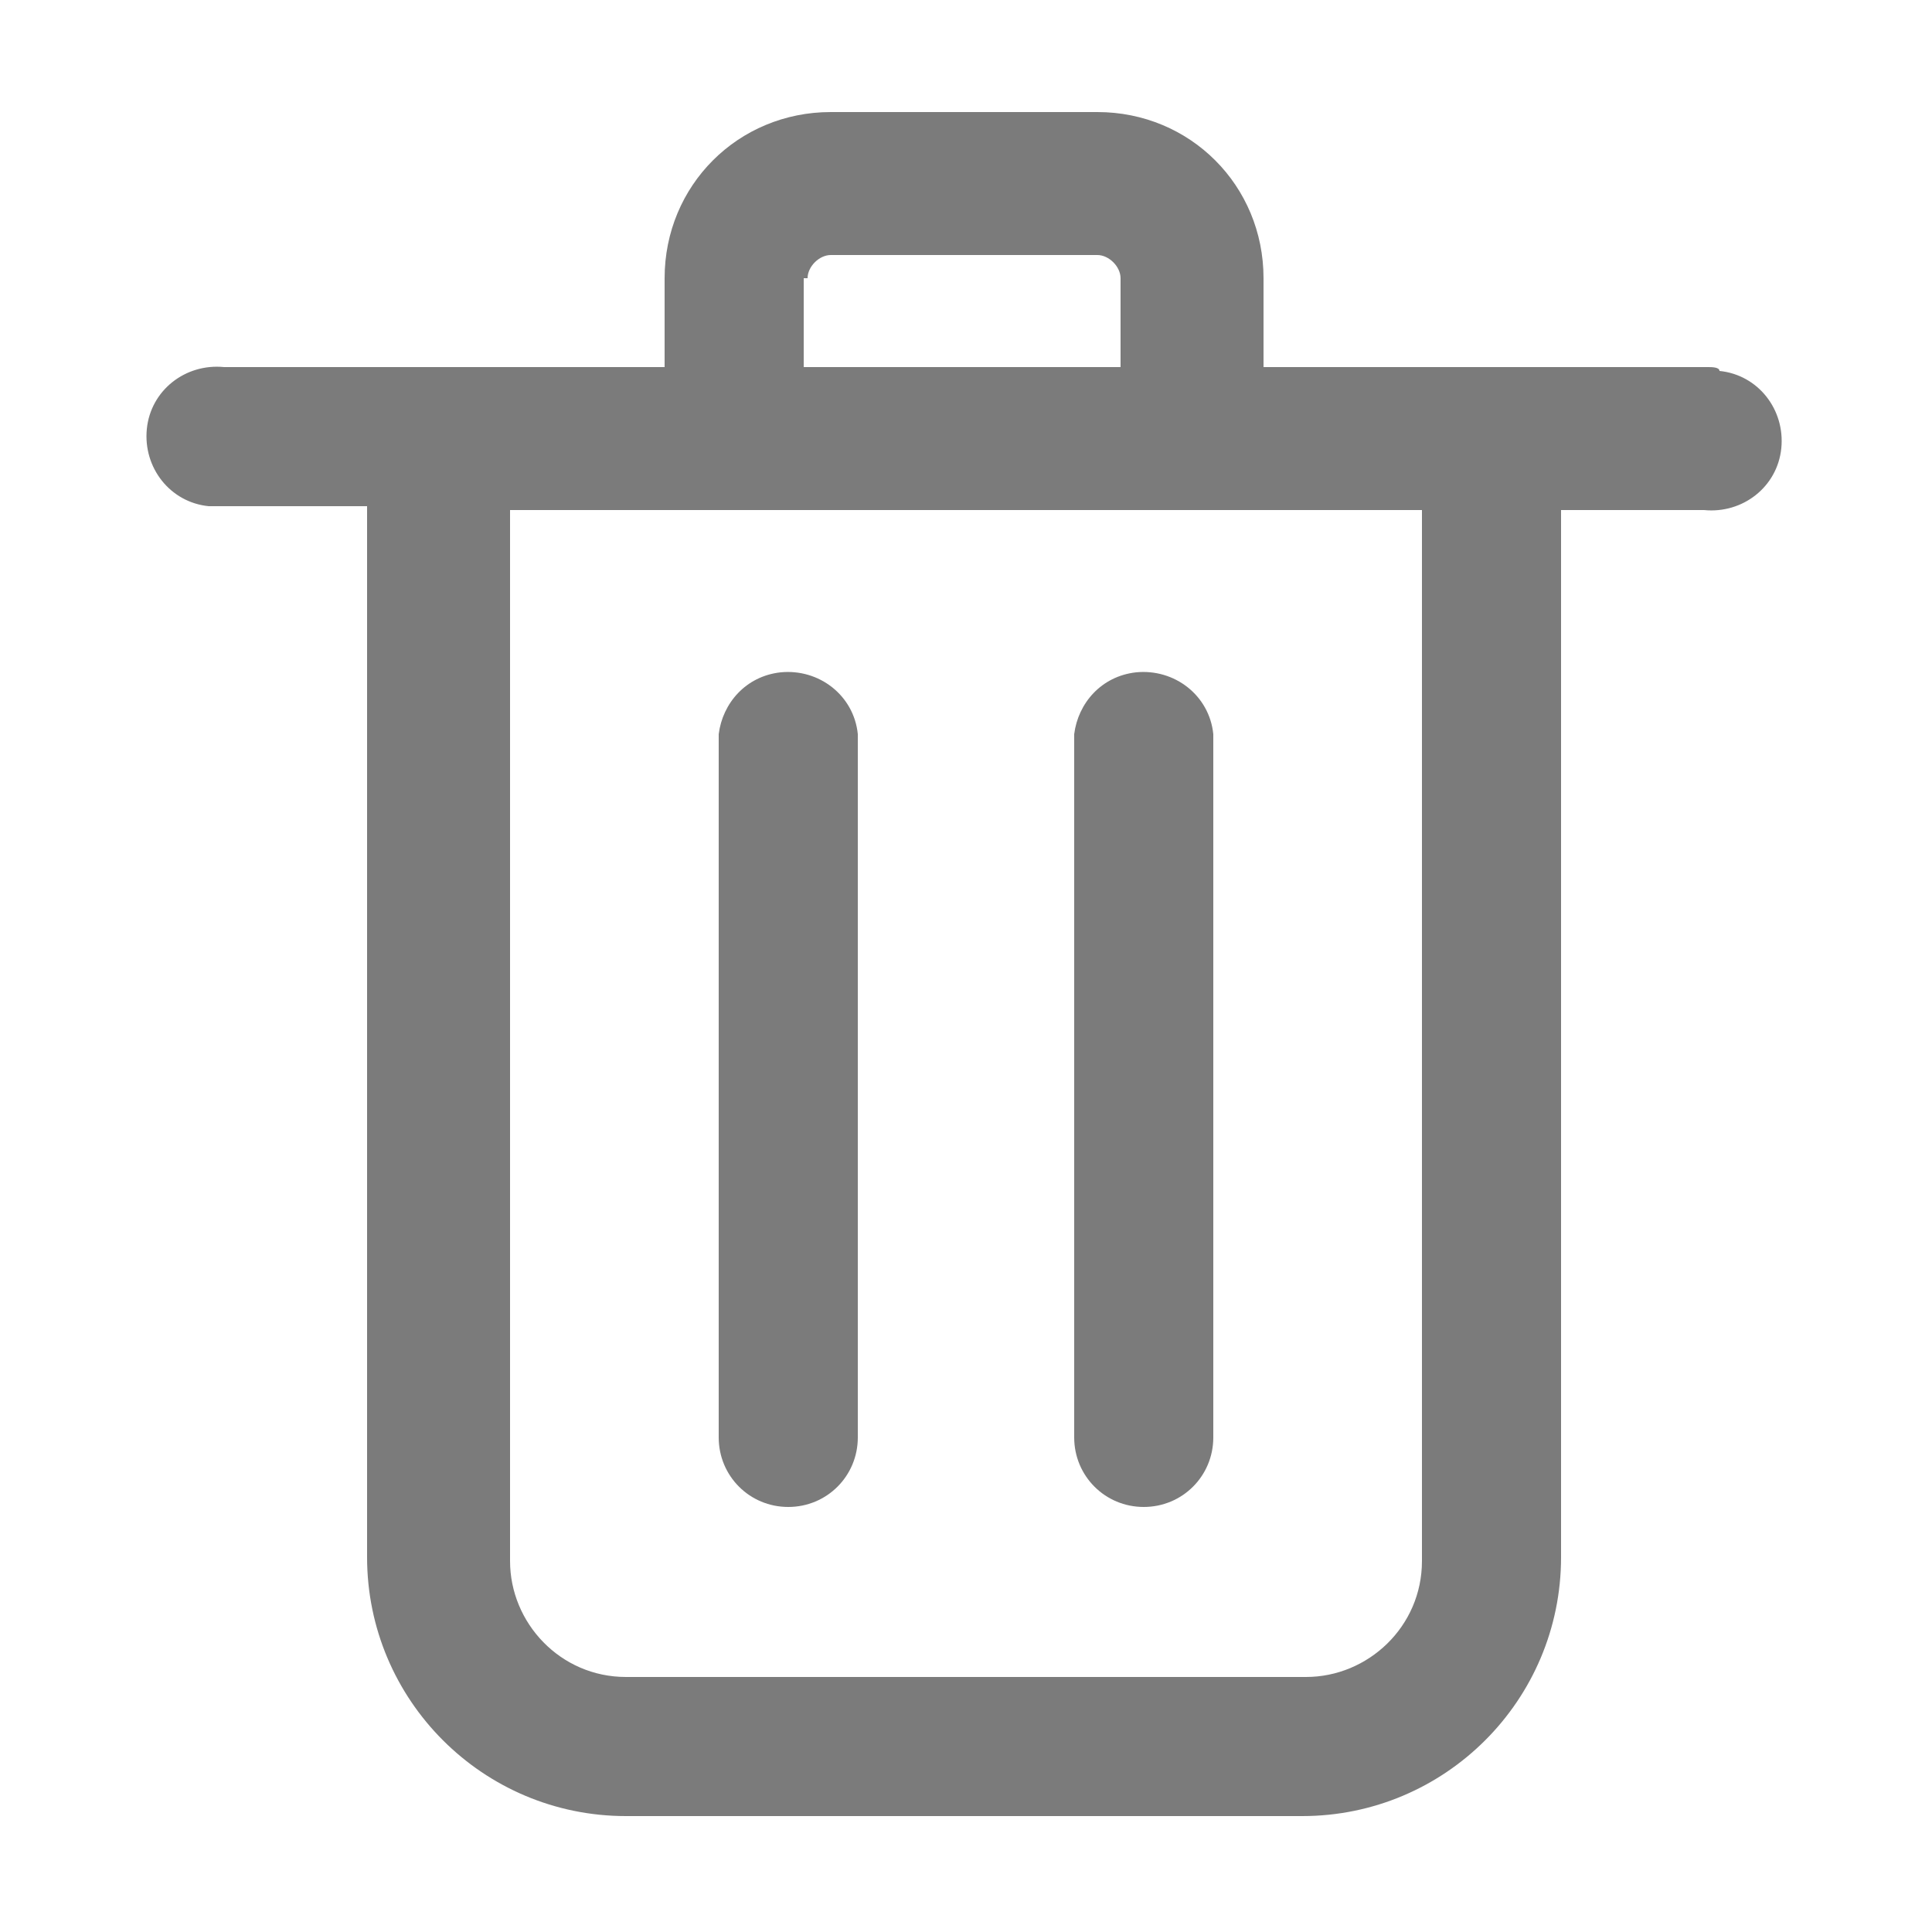 <?xml version="1.0" encoding="utf-8"?>
<!-- Generator: Adobe Illustrator 25.4.1, SVG Export Plug-In . SVG Version: 6.00 Build 0)  -->
<svg version="1.1" id="Group_558" xmlns="http://www.w3.org/2000/svg" xmlns:xlink="http://www.w3.org/1999/xlink" x="0px" y="0px"
	 viewBox="0 0 50 50" style="enable-background:new 0 0 50 50;" xml:space="preserve">
<style type="text/css">
	.st0{fill:#7B7B7B;}
</style>
<g>
	<path id="Path_48" class="st0" d="M44.2,9.5H32.7V7.2c0-2.4-1.9-4.3-4.3-4.3h-6.9c-2.4,0-4.3,1.9-4.3,4.3v2.3H5.8
		c-1-0.1-1.9,0.6-2,1.6c-0.1,1,0.6,1.9,1.6,2c0.1,0,0.3,0,0.4,0h3.7v27.2c0,3.7,3,6.7,6.7,6.7c0,0,0,0,0,0h17.5c3.7,0,6.7-3,6.7-6.7
		c0,0,0,0,0,0V13.2h3.7c1,0.1,1.9-0.6,2-1.6c0.1-1-0.6-1.9-1.6-2C44.5,9.5,44.3,9.5,44.2,9.5L44.2,9.5z M20.9,7.2
		c0-0.3,0.3-0.6,0.6-0.6h6.9c0.3,0,0.6,0.3,0.6,0.6v2.3h-8.2V7.2z M36.8,40.4L36.8,40.4c0,1.7-1.4,3-3,3c0,0,0,0,0,0H16.2
		c-1.7,0-3-1.4-3-3V13.2h23.6L36.8,40.4z"/>
	<path id="Path_49" class="st0" d="M29.6,39c1,0,1.8-0.8,1.8-1.8v0V19c-0.1-1-1-1.7-2-1.6c-0.9,0.1-1.5,0.8-1.6,1.6v18.2
		C27.8,38.2,28.6,39,29.6,39L29.6,39L29.6,39z"/>
	<path id="Path_50" class="st0" d="M20.4,39c1,0,1.8-0.8,1.8-1.8v0V19c-0.1-1-1-1.7-2-1.6c-0.9,0.1-1.5,0.8-1.6,1.6v18.2
		C18.6,38.2,19.4,39,20.4,39L20.4,39L20.4,39z"/>
</g>
</svg>
